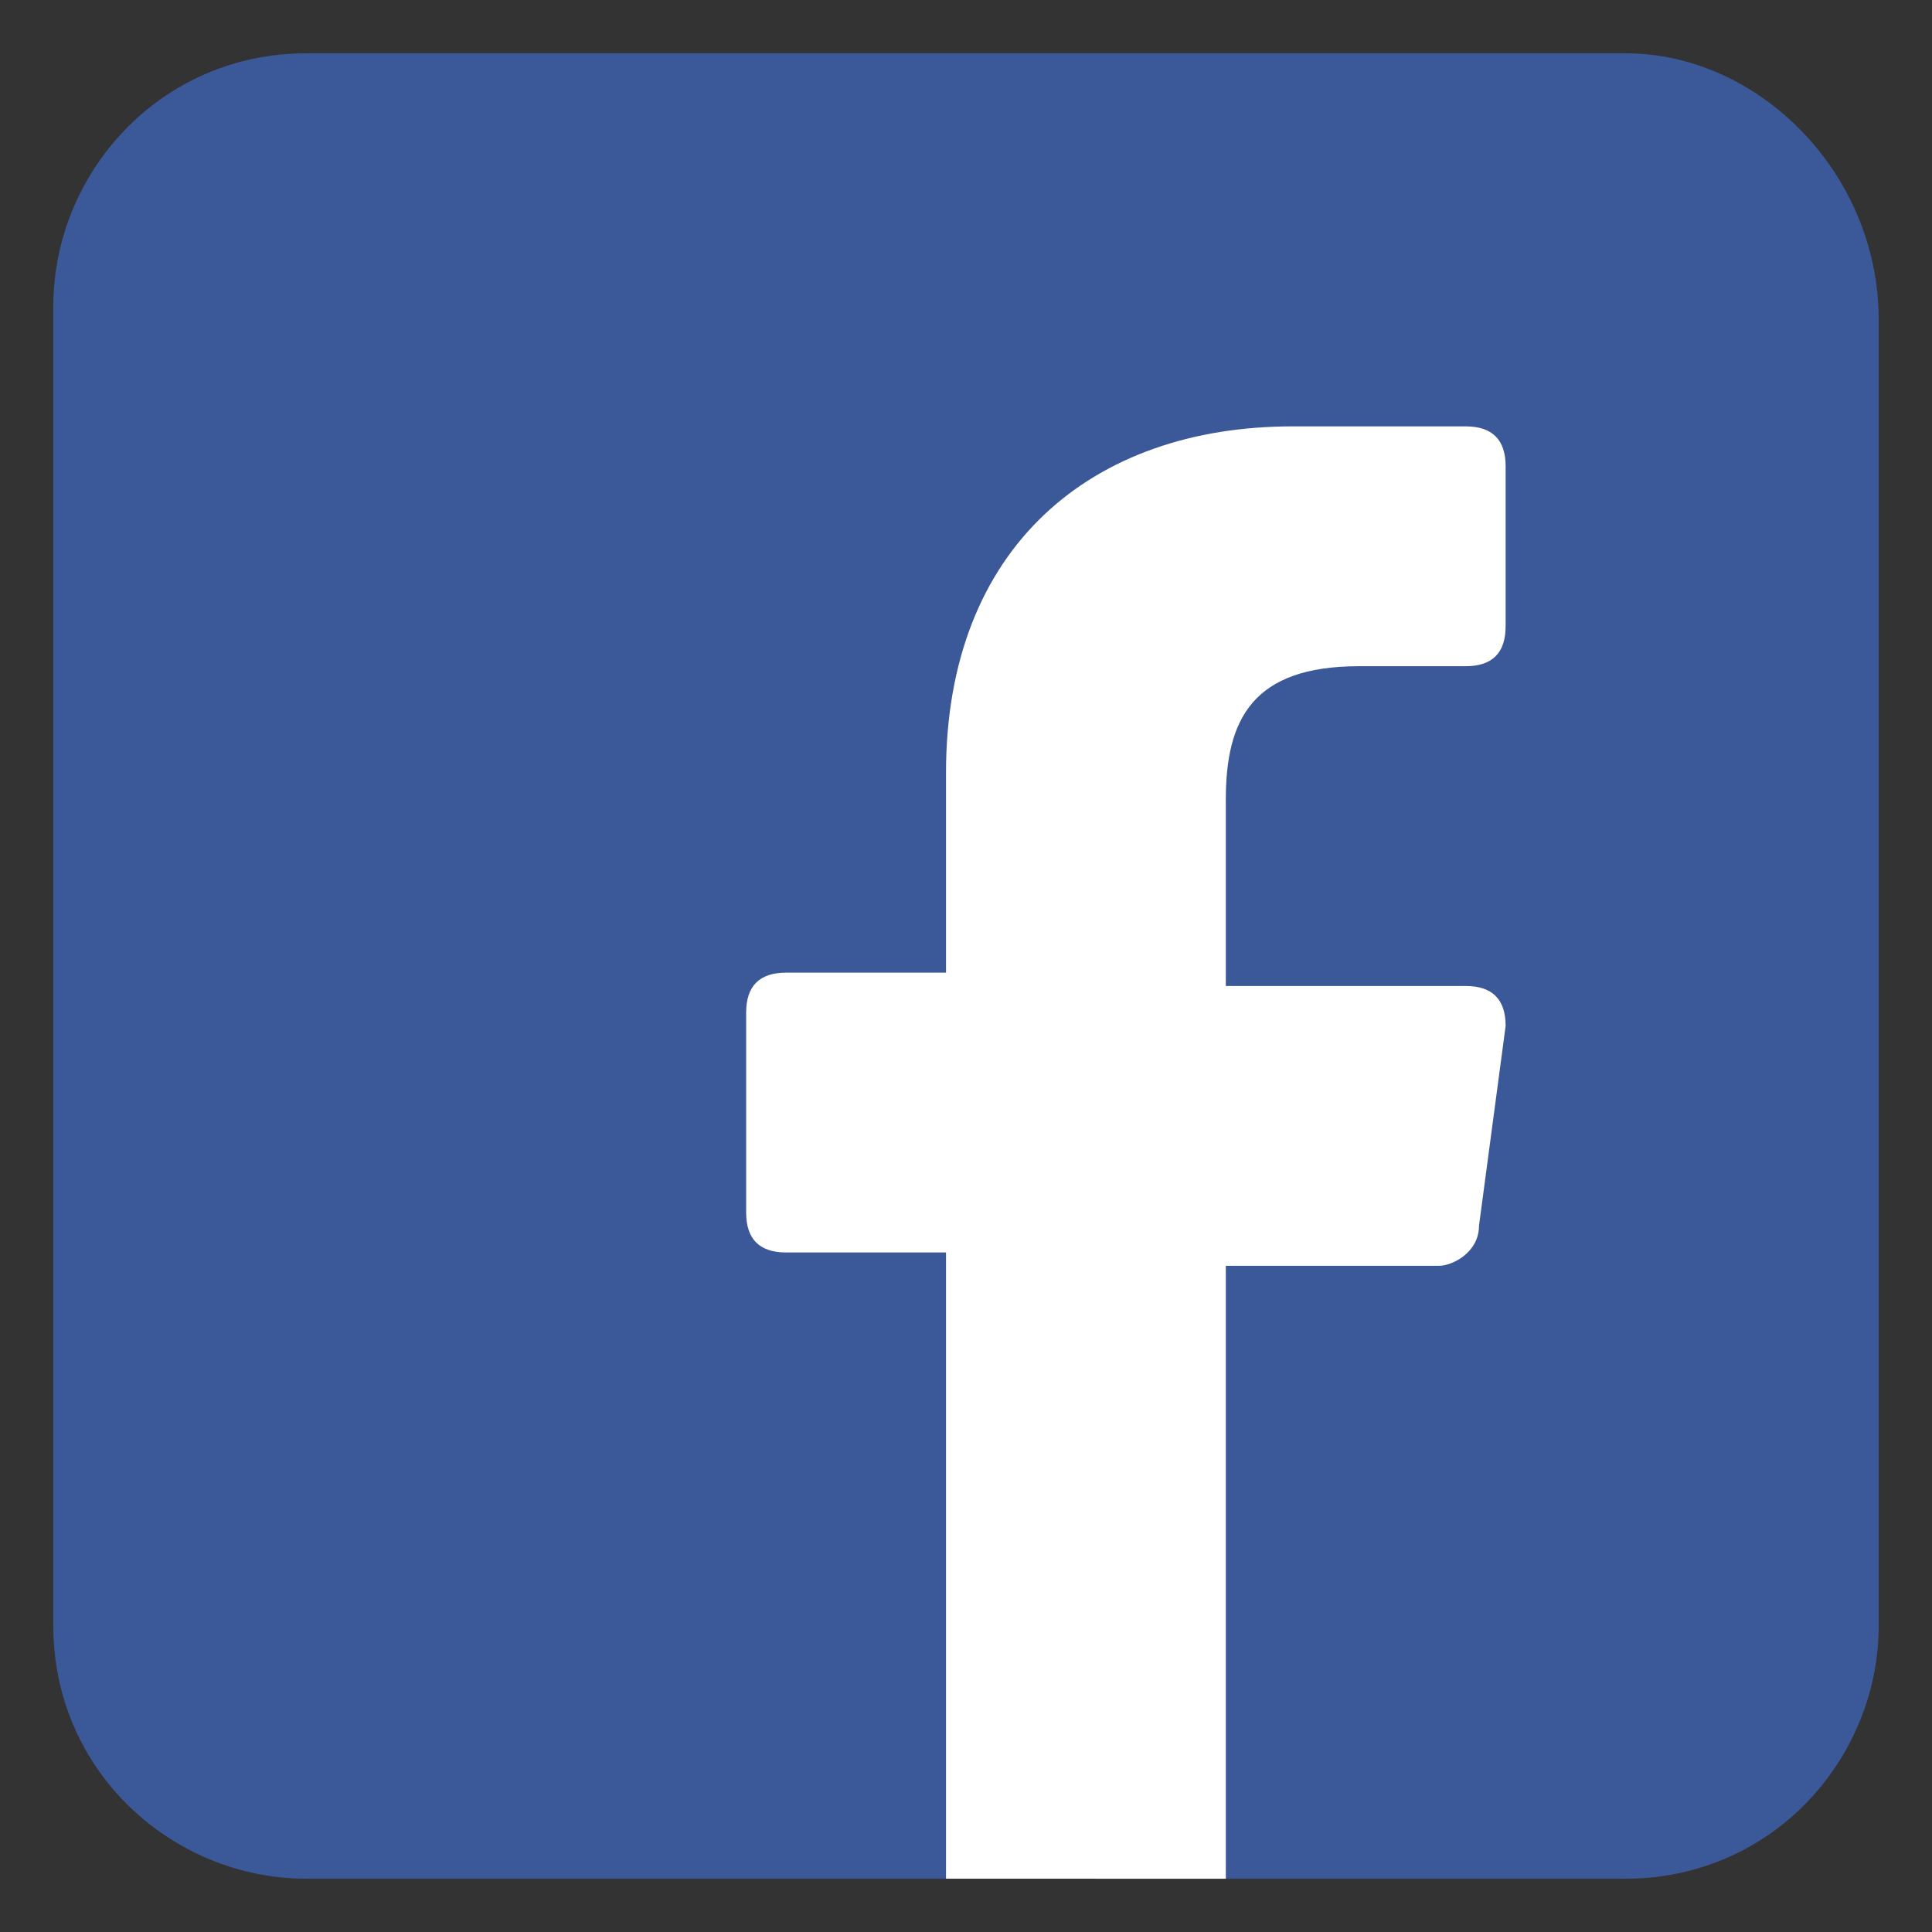 <?xml version="1.0" encoding="utf-8"?>
<!-- Generator: Adobe Illustrator 24.1.2, SVG Export Plug-In . SVG Version: 6.00 Build 0)  -->
<svg version="1.1" id="Warstwa_1" xmlns="http://www.w3.org/2000/svg" xmlns:xlink="http://www.w3.org/1999/xlink" x="0px" y="0px"
	 viewBox="0 0 14.5 14.5" style="enable-background:new 0 0 14.5 14.5;" xml:space="preserve">
<rect x="0" y="0" width="14.5" height="14.5" fill="#333333" stroke="none"/>
<style type="text/css">
	.st0{fill:#3B5999;}
	.st1{fill:#FFFFFF;}
</style>
<g>
	<g>
		<g>
			<path class="st0" d="M12.2,0.4H2.3c-1.1,0-1.9,0.9-1.9,1.9v9.9c0,1.1,0.9,1.9,1.9,1.9h9.9c1.1,0,1.9-0.9,1.9-1.9V2.4
				C14.1,1.3,13.2,0.4,12.2,0.4z"/>
		</g>
	</g>
	<path class="st1" d="M9.2,14.2l0-4.7h1.6c0.1,0,0.3-0.1,0.3-0.3l0.2-1.5c0-0.2-0.1-0.3-0.3-0.3H9.2V6c0-0.6,0.2-1,1-1l0.8,0
		c0.2,0,0.3-0.1,0.3-0.3V3.5c0-0.2-0.1-0.3-0.3-0.3H9.7c-1.5,0-2.6,0.9-2.6,2.6v1.5H5.9c-0.2,0-0.3,0.1-0.3,0.3l0,1.5
		c0,0.2,0.1,0.3,0.3,0.3h1.2l0,4.7H9.2z"/>
</g>
</svg>
